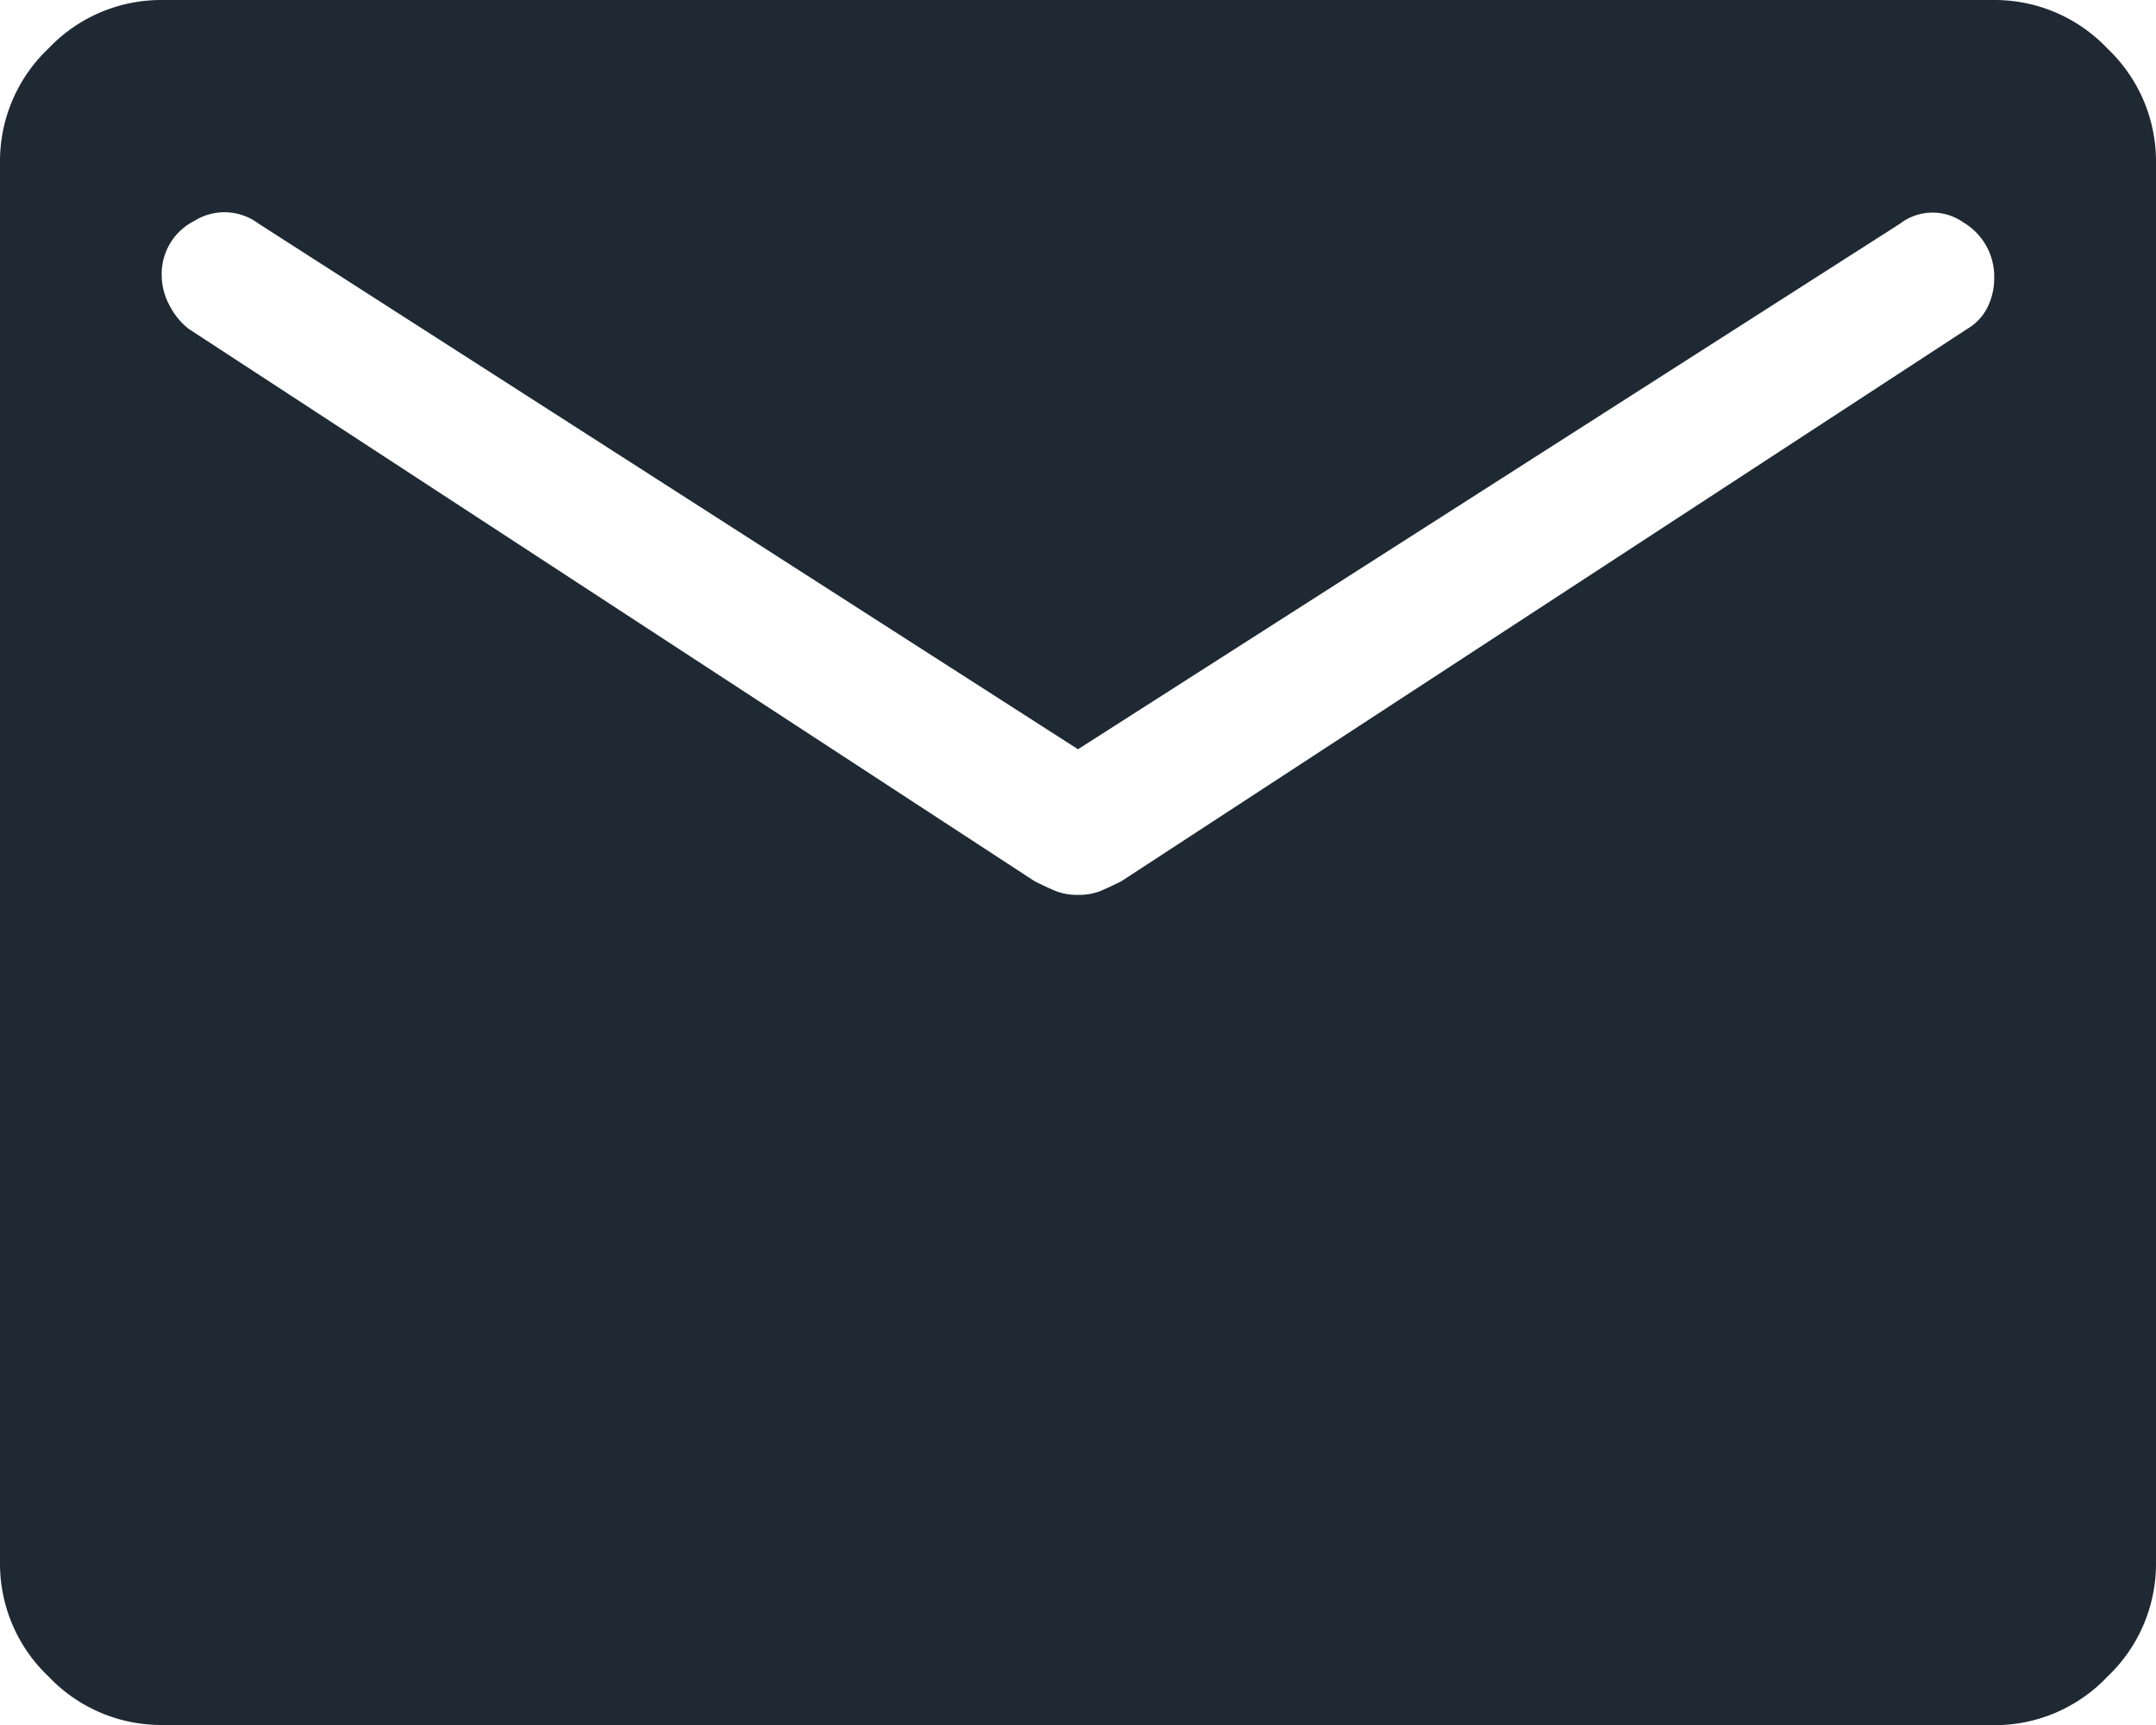 <svg xmlns="http://www.w3.org/2000/svg" width="25" height="20" viewBox="0 0 25 20">
  <path id="mail_FILL1_wght400_GRAD0_opsz48" d="M81.875-780a1.8,1.8,0,0,1-1.312-.562A1.8,1.8,0,0,1,80-781.875v-16.25a1.8,1.8,0,0,1,.562-1.313A1.8,1.8,0,0,1,81.875-800h21.25a1.8,1.8,0,0,1,1.312.563,1.8,1.8,0,0,1,.563,1.313v16.25a1.8,1.8,0,0,1-.563,1.313,1.8,1.8,0,0,1-1.312.563ZM92.5-789.625a.673.673,0,0,0,.266-.047q.109-.047.234-.109l9.812-6.406a.6.6,0,0,0,.234-.25.757.757,0,0,0,.078-.344.728.728,0,0,0-.359-.641.618.618,0,0,0-.734.016L92.5-791.313,83-797.406a.66.66,0,0,0-.75-.031.687.687,0,0,0-.375.625.741.741,0,0,0,.094.359.808.808,0,0,0,.219.266L92-789.781q.125.062.234.109A.673.673,0,0,0,92.5-789.625Z" transform="translate(-80 800)" fill="#1f2933"/>
</svg>
